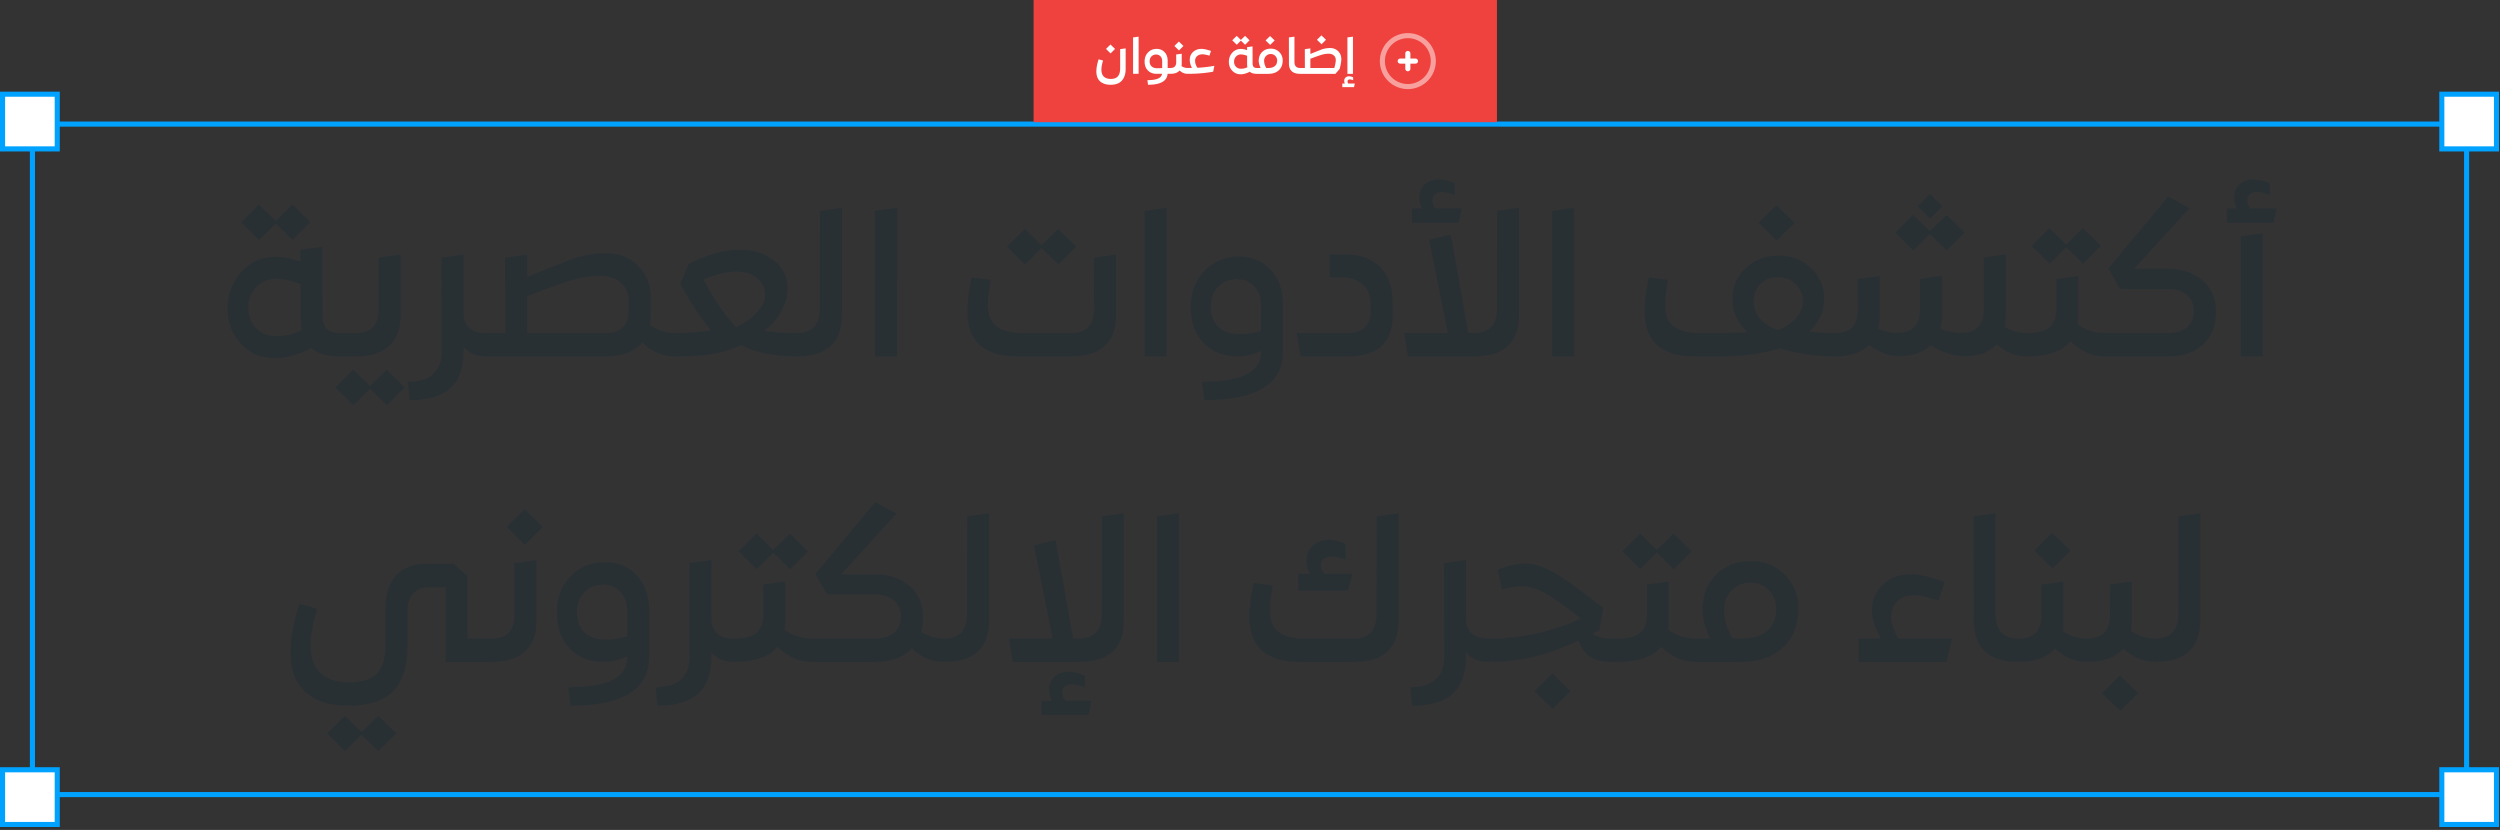 <svg xmlns="http://www.w3.org/2000/svg" xmlns:v="https://vecta.io/nano" width="491" height="163" fill="none"><rect width="100%" height="100%" fill="#333333" stroke="none"/><path d="M54.15 43.92l-3.24 3.24-3.56-3.52 3.52-3.48 3.28 3.2 3.28-3.2 3.56 3.48-3.52 3.52-3.32-3.24zM66.71 65.4c.267 0 .4.12.4.36v3.84c0 .267-.133.4-.4.4-2.507 0-4.36-.547-5.56-1.64-2.587 1.333-4.947 2-7.08 2-2.72 0-4.96-.933-6.72-2.8s-2.64-4.187-2.64-6.96c0-2.8.88-5.187 2.64-7.16 1.787-2 4.027-3 6.72-3 1.547 0 3.187.32 4.92.96v-2.36l4.32-.6.04 13.16c0 1.36.267 2.333.8 2.92s1.387.88 2.56.88zm-12.64.6c1.76.027 3.493-.36 5.2-1.16-.16-.8-.24-1.72-.24-2.76V55.8c-1.973-.693-3.56-1.04-4.76-1.04-1.6 0-2.92.56-3.96 1.68-1.013 1.093-1.52 2.453-1.52 4.08 0 1.547.493 2.84 1.48 3.88s2.253 1.573 3.8 1.6zm12.641 4c-.267 0-.4-.133-.4-.4l.04-3.84c0-.24.133-.36.4-.36h3.16c2.96 0 4.44-1.56 4.44-4.68V50.6l4.32-.6v12.08c0 2.56-.747 4.52-2.24 5.88-1.467 1.36-3.653 2.04-6.56 2.04h-3.16zm12.8 6.08l-3.52 3.52-3.32-3.24-3.24 3.24-3.56-3.52 3.52-3.48 3.28 3.2 3.28-3.2 3.56 3.48zM95.446 65.4c.267 0 .4.12.4.36v3.84c0 .267-.133.4-.4.4-1.947 0-3.413-.64-4.4-1.92v.88c0 3.36-.88 5.8-2.64 7.32-1.733 1.547-4.387 2.32-7.96 2.32l-.36-3.64c4.453 0 6.68-2.053 6.68-6.16l-.04-18.2 4.32-.6v11.92c.267 2.32 1.733 3.48 4.4 3.48zm37.094 0c.267 0 .4.12.4.36v3.84c0 .267-.133.4-.4.4-2.373 0-4.507-.907-6.4-2.72-1.52 1.813-3.933 2.72-7.24 2.72h-17.6-5.8c-.267 0-.4-.133-.4-.4v-3.84c.053-.24.187-.36.4-.36h3.72l-.04-14.8 4.36-.6v4.36l9.16-3.64c2.187-.667 4.28-1 6.28-1 2.587 0 4.707.827 6.36 2.48 1.68 1.653 2.507 3.787 2.48 6.4l-.04 3.48c0 .64-.053 1.213-.16 1.72 1.547 1.067 3.187 1.6 4.92 1.6zm-9.08-4.24v-2.04c0-1.467-.507-2.653-1.52-3.56s-2.32-1.36-3.92-1.36a19.69 19.69 0 0 0-5.28.72c-1.733.48-4.8 1.56-9.2 3.24v7.24h15.4c1.44 0 2.547-.36 3.32-1.08.8-.747 1.2-1.8 1.2-3.16zm32.951 4.24c.267 0 .4.12.4.36v3.84c0 .267-.133.4-.4.4-4.32 0-7.933-.733-10.84-2.2-1.866.853-3.773 1.44-5.72 1.76-1.92.293-4.36.44-7.32.44-.266-.027-.4-.16-.4-.4v-3.84c0-.24.134-.36.4-.36 2.4 0 4.774-.173 7.12-.52-2.24-2.693-4.253-5.747-6.04-9.16l1.64-3.88c3.707-1.867 7.04-2.8 10-2.8 2.72 0 4.974.707 6.76 2.12s2.68 3.227 2.68 5.44c0 1.413-.373 2.867-1.12 4.36-.746 1.467-1.893 2.8-3.44 4 1.814.293 3.907.44 6.28.44zm-11.8-12.04c-1.84-.027-3.973.493-6.4 1.56 1.894 3.653 4 6.76 6.32 9.32 1.734-.8 3.12-1.773 4.16-2.92s1.56-2.24 1.56-3.28c0-1.387-.506-2.507-1.52-3.36-1.013-.88-2.386-1.32-4.12-1.32zM156.516 70c-.267 0-.4-.133-.4-.4v-3.84c0-.24.146-.36.44-.36 2.96 0 4.44-1.613 4.44-4.84l.04-19.16 4.32-.6v21.04c0 5.44-2.947 8.16-8.84 8.16zm15.309 0V41.4l4.36-.6V70h-4.36zm32.723-21.28l-3.24 3.24-3.56-3.52 3.52-3.48 3.28 3.2 3.28-3.2 3.56 3.48-3.52 3.52-3.32-3.24zm10.28 1.88l4.36-.6v12.08c0 2.56-.734 4.52-2.2 5.88-1.467 1.333-3.654 2.013-6.56 2.04h-10.6c-3.227 0-5.68-.733-7.36-2.2-1.654-1.493-2.48-3.693-2.48-6.6 0-1.947.28-4.187.84-6.72l3.76.48c-.374 2.24-.56 3.893-.56 4.96 0 1.893.56 3.28 1.68 4.16 1.146.88 2.866 1.32 5.16 1.32h9.52c2.986 0 4.48-1.56 4.48-4.68l-.04-10.12zm9.966 19.4V41.4l4.36-.6V70h-4.36zm18.504-19.6c2.56 0 4.64.853 6.24 2.56 1.626 1.707 2.44 3.96 2.44 6.76v9.36c0 6.347-5.147 9.52-15.44 9.52l-.48-3.64c3.973 0 6.893-.48 8.76-1.44 1.893-.933 2.84-2.453 2.84-4.56-1.6.693-3.107 1.04-4.52 1.04-2.774 0-5.014-.867-6.72-2.6-1.707-1.76-2.56-4.12-2.56-7.08 0-2.88.893-5.253 2.68-7.12s4.04-2.8 6.76-2.8zm-5.48 9.76c0 1.787.52 3.16 1.56 4.12 1.04.933 2.453 1.373 4.24 1.32 1.386 0 2.733-.213 4.04-.64v-4.92c0-1.573-.44-2.827-1.32-3.76-.88-.96-2.027-1.44-3.44-1.44-1.44 0-2.654.493-3.64 1.48-.96.987-1.44 2.267-1.44 3.84zM255.41 70l-.76-4.6h10.04c1.44 0 2.547-.36 3.32-1.08s1.16-1.72 1.16-3l-.04-2c-.027-1.44-.547-2.6-1.56-3.48-1.013-.907-2.32-1.36-3.92-1.36h-2.48V50h3.44c2.613 0 4.747.8 6.4 2.4s2.48 3.747 2.48 6.44l.04 3.24c-.053 5.28-3.013 7.92-8.88 7.92h-9.24zm31.698-29.04l-.6 2.8h-9.2v-2.8h2c-.373-.64-.56-1.373-.56-2.2 0-1.013.347-1.853 1.04-2.52.72-.667 1.614-1 2.68-1 .96 0 2.054.253 3.28.76v2.32c-1.04-.4-1.893-.6-2.56-.6-.533 0-.973.147-1.32.44s-.52.667-.52 1.12c0 .64.2 1.2.6 1.68h5.16zm6.92.44l4.32-.6v21.04c0 5.44-2.946 8.16-8.84 8.16h-13l-.76-4.6h8.6l-3.68-18.28 4.28-1.08 3.44 19.36h1.12.04c2.96 0 4.44-1.613 4.44-4.84l.04-19.16zM304.833 70V41.4l4.36-.6V70h-4.36zm47.643-26.24l-3.52 3.52-3.6-3.52 3.52-3.48 3.6 3.48zm7.96 21.64c.266 0 .4.12.4.36v3.84a.35.35 0 0 1-.4.4c-3.814 0-7.467-.533-10.96-1.6-3.04 1.013-6.747 1.547-11.12 1.6h-.04-5.48c-3.227 0-5.68-.733-7.36-2.2-1.654-1.493-2.48-3.693-2.48-6.6 0-1.947.28-4.187.84-6.72l3.76.48c-.374 2.24-.56 3.893-.56 4.96 0 1.893.56 3.28 1.68 4.16 1.146.88 2.866 1.32 5.16 1.32h4.04c2.16 0 3.906-.067 5.24-.2-1.947-1.787-2.92-3.933-2.92-6.44 0-2.427.853-4.453 2.56-6.08 1.733-1.653 3.893-2.48 6.48-2.48 2.613 0 4.76.827 6.44 2.48a8.09 8.09 0 0 1 2.56 6.04c0 2.453-.974 4.587-2.92 6.4 1.386.187 3.08.28 5.08.28zm-7.8-9.6c-.934-.907-2.094-1.36-3.48-1.36s-2.52.453-3.4 1.36c-.88.88-1.32 2.027-1.32 3.44 0 1.227.426 2.347 1.28 3.36.88 1.013 2.04 1.747 3.48 2.2 1.466-.533 2.64-1.307 3.52-2.32.906-1.013 1.36-2.093 1.36-3.24 0-1.387-.48-2.533-1.44-3.44zm28.866-15.28l-2.44 2.44-2.44-2.44 2.4-2.44 2.48 2.44zm-2.48 5.44l-3.24 3.24-3.56-3.52 3.52-3.48 3.28 3.2 3.28-3.2 3.56 3.48-3.52 3.52-3.32-3.24zm19.08 19.44c.267 0 .4.12.4.36v3.84c0 .267-.133.4-.4.4-2.24 0-4.227-.787-5.96-2.36-1.387 1.547-3.48 2.32-6.28 2.32-2.16 0-4.373-.72-6.64-2.16-1.52 1.44-3.587 2.16-6.2 2.16-1.947 0-3.933-.733-5.96-2.2-1.493 1.493-3.707 2.24-6.64 2.24-.267 0-.4-.133-.4-.4v-3.84c0-.24.133-.36.4-.36 2.987 0 4.48-1.56 4.48-4.68l-.04-5.92 4.36-.6v7.88a9.6 9.6 0 0 1-.32 2.48c1.307.533 2.547.8 3.72.8 2.987 0 4.48-1.56 4.48-4.68l-.04-5.92 4.36-.6v7.88c0 .88-.107 1.72-.32 2.52 1.333.533 2.693.8 4.08.8 2.96 0 4.44-1.56 4.44-4.68V50.56l4.32-.6v12.08c0 .693-.067 1.4-.2 2.12a8.25 8.25 0 0 0 4.36 1.24zm7.695-16.84l-3.24 3.24-3.56-3.52 3.52-3.48 3.28 3.2 3.28-3.2 3.56 3.48-3.52 3.52-3.32-3.24zm7.52 16.84c.267 0 .4.12.4.36v3.84c0 .267-.133.4-.4.4-2.4 0-4.626-.987-6.68-2.96-1.573 1.973-4.413 2.96-8.52 2.96a.35.35 0 0 1-.4-.4l.04-3.84c0-.24.134-.36.4-.36 1.947 0 3.374-.36 4.28-1.08.934-.747 1.4-1.947 1.4-3.6V54.8l4.32-.6v7.88a10.77 10.77 0 0 1-.12 1.6c1.627 1.147 3.387 1.72 5.28 1.72zm12.116-12.64c2.96 0 5.333.76 7.12 2.28s2.68 3.56 2.68 6.12c0 2.747-.84 4.907-2.52 6.48-1.654 1.573-3.907 2.36-6.76 2.36h-12.641a.35.35 0 0 1-.4-.4v-3.84c0-.24.134-.36.4-.36h12.441c1.573 0 2.813-.373 3.72-1.12.933-.773 1.4-1.827 1.4-3.16s-.454-2.387-1.36-3.16c-.907-.8-2.147-1.2-3.72-1.2h-9.4l-2.32-4.04 11.76-14.12 4.2 2.28-10.841 11.88h6.241zm16.56-11.8h5.16l-.6 2.8h-9.2v-2.8h2c-.374-.64-.56-1.373-.56-2.2 0-1.013.346-1.853 1.04-2.52.72-.667 1.613-1 2.68-1 .96 0 2.053.253 3.28.76v2.32c-1.04-.4-1.894-.6-2.56-.6-.534 0-.974.147-1.32.44a1.4 1.4 0 0 0-.52 1.12c0 .64.2 1.2.6 1.68zM440.073 70V46.4l4.36-.6V70h-4.36zM96.498 125.4c.267 0 .4.12.4.36v3.84c0 .267-.133.4-.4.4h-9v-14.68h-2.92c-1.467 0-2.587.4-3.36 1.2-.773.773-1.16 1.92-1.16 3.44v6.8c0 3.92-.893 6.867-2.68 8.84-1.787 2-4.8 3-9.04 3-3.573 0-6.347-.88-8.32-2.64s-2.96-4.373-2.96-7.84c0-2.773.587-5.947 1.76-9.52l3.52.96c-.88 2.693-1.32 5.147-1.32 7.36.027 2.347.68 4.107 1.96 5.28 1.28 1.2 3.107 1.8 5.48 1.8 2.64 0 4.507-.587 5.6-1.76 1.12-1.147 1.68-3.147 1.68-6v-7.2c0-2.56.693-4.587 2.08-6.08 1.413-1.493 3.427-2.24 6.04-2.24h5.24l2.76 2.44v12.24h4.64zm-25.48 18.36l3.28-3.2 3.56 3.48-3.52 3.52-3.32-3.24-3.24 3.24-3.56-3.52 3.52-3.48 3.28 3.2zM103.076 107l-3.6-3.52 3.52-3.48 3.6 3.48-3.52 3.52zm-6.56 23c-.267 0-.4-.133-.4-.4l.04-3.84c0-.24.133-.36.4-.36 2.987 0 4.48-1.56 4.48-4.68l-.04-10.12 4.36-.6v12.08c0 2.56-.747 4.52-2.24 5.88-1.467 1.36-3.667 2.04-6.6 2.04zm22.29-19.6c2.56 0 4.64.853 6.24 2.56 1.626 1.707 2.44 3.96 2.44 6.76v9.36c0 6.347-5.147 9.52-15.44 9.52l-.48-3.64c3.973 0 6.893-.48 8.76-1.44 1.893-.933 2.84-2.453 2.84-4.56-1.6.693-3.107 1.04-4.52 1.04-2.774 0-5.014-.867-6.72-2.6-1.707-1.76-2.56-4.12-2.56-7.08 0-2.88.893-5.253 2.68-7.12s4.04-2.8 6.76-2.8zm-5.48 9.76c0 1.787.52 3.16 1.56 4.12 1.04.933 2.453 1.373 4.24 1.32a12.93 12.93 0 0 0 4.04-.64v-4.92c0-1.573-.44-2.827-1.32-3.76-.88-.96-2.027-1.44-3.44-1.44-1.44 0-2.654.493-3.64 1.48-.96.987-1.44 2.267-1.44 3.84zm30.792 5.24c.266 0 .4.12.4.36v3.84a.35.35 0 0 1-.4.4c-1.947 0-3.414-.64-4.4-1.92v.88c0 3.36-.88 5.8-2.64 7.32-1.734 1.547-4.387 2.32-7.96 2.32l-.36-3.64c4.453 0 6.68-2.053 6.68-6.16l-.04-18.2 4.32-.6v11.92c.266 2.32 1.733 3.48 4.4 3.48zm7.734-16.84l-3.24 3.24-3.56-3.52 3.52-3.48 3.28 3.2 3.28-3.2 3.56 3.48-3.52 3.52-3.32-3.24zm7.52 16.84c.267 0 .4.12.4.36v3.84c0 .267-.133.4-.4.4-2.4 0-4.627-.987-6.68-2.96-1.573 1.973-4.413 2.96-8.52 2.96-.267 0-.4-.133-.4-.4l.04-3.84c0-.24.133-.36.4-.36 1.947 0 3.373-.36 4.28-1.08.933-.747 1.4-1.947 1.4-3.6v-5.92l4.32-.6v7.88a10.77 10.77 0 0 1-.12 1.6c1.627 1.147 3.387 1.72 5.28 1.72zm26.035 0c.267 0 .4.12.4.36v3.84c0 .267-.133.4-.4.4-2.373 0-4.48-.88-6.32-2.64-1.68 1.76-4.04 2.64-7.08 2.64h-12.64a.35.35 0 0 1-.4-.4v-3.84c0-.24.134-.36.4-.36h12.44c1.574 0 2.814-.373 3.72-1.12.934-.773 1.4-1.827 1.4-3.16s-.453-2.387-1.36-3.16c-.906-.8-2.146-1.2-3.72-1.2h-9.4l-2.32-4.04 11.76-14.12 4.2 2.28-10.84 11.88h6.24c2.96 0 5.334.76 7.12 2.28s2.68 3.56 2.68 6.12c0 1.04-.12 2.013-.36 2.92 1.414.88 2.907 1.32 4.48 1.32zm.015 4.6c-.267 0-.4-.133-.4-.4v-3.84c0-.24.147-.36.44-.36 2.96 0 4.44-1.613 4.44-4.84l.04-19.16 4.32-.6v21.04c0 5.44-2.947 8.16-8.84 8.16zm30.989-28.6l4.32-.6v21.04c0 5.44-2.946 8.16-8.84 8.16h-13l-.76-4.6h8.6l-3.68-18.28 4.28-1.08 3.44 19.36h1.12.04c2.96 0 4.44-1.613 4.44-4.84l.04-19.16zm-7.76 34.56c0 .64.2 1.2.6 1.68h5.12l-.6 2.8h-9.2v-2.8h2.04c-.373-.64-.56-1.373-.56-2.2 0-1.013.347-1.853 1.04-2.52.72-.667 1.614-1 2.68-1 .96 0 2.054.253 3.28.76V135c-1.04-.4-1.893-.6-2.56-.6-.56 0-1.013.147-1.36.44-.32.293-.48.667-.48 1.12zm18.565-5.96v-28.6l4.36-.6V130h-4.36zm43.162-28.6l4.32-.6v21.04c0 5.44-2.946 8.16-8.84 8.16h-.04-10.6c-3.226 0-5.68-.733-7.36-2.2-1.653-1.493-2.48-3.693-2.48-6.6 0-1.947.28-4.187.84-6.72l3.76.48c-.373 2.24-.56 3.893-.56 4.96 0 1.893.56 3.28 1.68 4.16 1.147.88 2.867 1.32 5.16 1.32h9.56.04.04c2.96 0 4.44-1.613 4.44-4.84l.04-19.16zm-4.72 11.28l-.96 3.36h-9.72v-3.36h2.32c-.48-.747-.72-1.56-.72-2.44 0-1.28.427-2.307 1.28-3.08s1.96-1.16 3.32-1.16c.907 0 1.947.28 3.12.84v3.08c-1.093-.4-2.013-.6-2.76-.6-.64 0-1.16.16-1.56.48-.373.293-.56.693-.56 1.2 0 .587.227 1.147.68 1.68h5.56zm26.663 12.72c.267 0 .4.12.4.36v3.84c0 .267-.133.4-.4.4-1.947 0-3.413-.64-4.4-1.92v.88c0 3.36-.88 5.8-2.64 7.32-1.733 1.547-4.387 2.32-7.96 2.32l-.36-3.64c4.453 0 6.68-2.053 6.68-6.16l-.04-18.2 4.32-.6v11.92c.267 2.32 1.733 3.48 4.4 3.48zm25.414 0c.267 0 .4.12.4.36v3.84c0 .267-.133.4-.4.4h-1.44c-3.307 0-5.387-1.4-6.24-4.2-3.12 1.467-6.067 2.533-8.84 3.2s-5.707 1-8.8 1c-.293 0-.44-.133-.44-.4v-3.84c0-.24.147-.36.44-.36 6.32 0 12.333-1.307 18.04-3.92-3.227-2.533-5.613-4.213-7.16-5.04-1.547-.853-3.027-1.28-4.44-1.28-.773 0-2.067.2-3.88.6l-.84-3.88c2.08-.8 3.853-1.2 5.32-1.2 1.76 0 3.627.56 5.6 1.68 1.973 1.093 5.253 3.44 9.84 7.04l-.76 4.36a22.55 22.55 0 0 1-1.32.68c.773.64 1.947.96 3.52.96h1.4zm-16.4 10.36l3.52-3.52 3.6 3.52-3.52 3.48-3.6-3.48zm24.072-27.2l-3.24 3.24-3.56-3.52 3.52-3.48 3.28 3.2 3.28-3.2 3.56 3.48-3.52 3.52-3.32-3.24zm7.52 16.84c.266 0 .4.12.4.36v3.84a.35.35 0 0 1-.4.4c-2.4 0-4.627-.987-6.68-2.96-1.574 1.973-4.414 2.96-8.52 2.96-.267 0-.4-.133-.4-.4l.04-3.84c0-.24.133-.36.4-.36 1.946 0 3.373-.36 4.28-1.08.933-.747 1.4-1.947 1.4-3.6v-5.92l4.32-.6v7.88a10.77 10.77 0 0 1-.12 1.6c1.626 1.147 3.386 1.72 5.28 1.72zm10.955-15.2c2.667 0 4.88.893 6.64 2.68 1.787 1.76 2.68 3.973 2.68 6.64 0 3.253-1.013 5.813-3.04 7.68-2 1.867-4.747 2.8-8.24 2.8h-9c-.267 0-.4-.133-.4-.4v-3.84c0-.24.133-.36.4-.36h2.92c-.987-2.187-1.48-4.027-1.48-5.52 0-2.907.88-5.24 2.64-7 1.76-1.787 4.053-2.68 6.88-2.68zm-1.76 15.2c2.08 0 3.72-.507 4.92-1.52 1.2-1.04 1.8-2.467 1.8-4.28 0-1.493-.493-2.72-1.48-3.68-.96-.987-2.173-1.48-3.64-1.48a4.9 4.9 0 0 0-3.64 1.56c-.987 1.04-1.48 2.28-1.48 3.72 0 1.813.56 3.707 1.68 5.68h1.84zm30.774 0h10.52l-1.16 4.6h-17.24v-4.6h4.4c-1.174-1.92-1.76-3.773-1.76-5.56 0-2.027.72-3.707 2.16-5.04 1.466-1.36 3.253-2.04 5.36-2.04 1.76 0 4.013.52 6.76 1.56l-1.2 3.68c-2.027-.72-3.64-1.08-4.84-1.08-1.36 0-2.427.373-3.2 1.12-.774.72-1.187 1.707-1.24 2.96-.08 1.253.4 2.72 1.44 4.4zm23.552 4.6c-5.867 0-8.8-2.72-8.8-8.16l-.04-20.44 4.36-.6v19.76c0 3.227 1.48 4.84 4.44 4.84.267 0 .4.12.4.36l.04 3.84c0 .267-.133.4-.4.4zm10.19-21.88l-3.52 3.52-3.6-3.52 3.52-3.48 3.6 3.48zm3.24 17.28c.266 0 .4.12.4.36v3.84a.35.35 0 0 1-.4.4c-2.294 0-4.387-.867-6.28-2.6-1.494 1.733-3.88 2.6-7.16 2.6a.35.35 0 0 1-.401-.4l.04-3.84c0-.24.134-.36.401-.36 2.986 0 4.48-1.56 4.48-4.68l-.04-5.92 4.36-.6v7.88c0 .693-.054 1.307-.16 1.84 1.466.987 3.053 1.48 4.76 1.48zm13.437 0c.267 0 .4.12.4.36v3.84c0 .267-.133.4-.4.4-2.293 0-4.387-.867-6.28-2.6-1.493 1.733-3.88 2.6-7.16 2.6-.267 0-.4-.133-.4-.4l.04-3.84c0-.24.133-.36.4-.36 2.987 0 4.48-1.56 4.48-4.68l-.04-5.92 4.36-.6v7.88c0 .693-.053 1.307-.16 1.84 1.467.987 3.053 1.48 4.76 1.48zm-10.48 10.76l3.52-3.52 3.6 3.52-3.52 3.48-3.6-3.48zm10.477-6.16a.35.35 0 0 1-.4-.4v-3.84c0-.24.147-.36.441-.36 2.96 0 4.44-1.613 4.44-4.84l.04-19.16 4.32-.6v21.04c0 5.44-2.947 8.16-8.841 8.16z" fill="#293034"></path><g stroke="#00a2ff"><path d="M6.371 24.371h478.071v131.684H6.371z"></path><path d="M479.571 18.5h10.742v10.742h-10.742zM.5 18.5h10.742v10.742H.5zm479.071 132.684h10.742v10.742h-10.742zm-479.071 0h10.742v10.742H.5z" fill="#fff"></path></g><path fill="#ef413d" d="M203 0h91v24h-91z"></path><path d="M218.117 10.49l-.9-.88.88-.87.9.87-.88.88zm.03 6.16c-.893 0-1.587-.22-2.08-.66s-.74-1.093-.74-1.96c0-.693.147-1.487.44-2.38l.88.24c-.22.673-.33 1.287-.33 1.84.007.587.17 1.027.49 1.32.32.3.777.45 1.37.45.613 0 1.07-.17 1.37-.51s.45-.867.45-1.58V9.65l1.08-.15v4.04c0 .967-.243 1.727-.73 2.28s-1.22.83-2.2.83zm4.387-2.15V7.35l1.09-.15v7.3h-1.09zm7.346-1.15c.067 0 .1.03.1.09v.96c0 .067-.033.1-.1.1h-.56c-.12 1.433-1.403 2.15-3.85 2.15l-.12-.91c.907 0 1.594-.1 2.06-.3.474-.193.747-.507.82-.94h-1.08c-.706 0-1.276-.22-1.71-.66-.426-.44-.64-1.027-.64-1.76 0-.72.224-1.313.67-1.78s1.01-.7 1.69-.7c.64 0 1.16.213 1.56.64.407.427.61.99.61 1.69v1.42h.55zm-4.09-1.31c0 .44.134.777.4 1.01s.627.35 1.08.35l.53-.01.45-.02v-1.36c0-.393-.11-.707-.33-.94a1.11 1.11 0 0 0-.86-.36c-.36 0-.663.123-.91.37-.24.247-.36.567-.36.96zm6.639-3.01l-.88.88-.9-.88.88-.87.9.87zm.81 4.32c.067 0 .1.03.1.09v.96c0 .067-.033.1-.1.1-.573 0-1.097-.217-1.57-.65-.373.433-.97.65-1.79.65-.067 0-.1-.033-.1-.1l.01-.96c0-.06.033-.09.1-.09.747 0 1.12-.39 1.12-1.17l-.01-1.48 1.09-.15v1.97c0 .173-.013.327-.04.46a2.09 2.09 0 0 0 1.19.37zm1.929-.04c.987-.04 2.097-.167 3.33-.38l-.23 1.15c-1.5.28-3.176.42-5.03.42-.066 0-.1-.033-.1-.1v-.96c0-.06.034-.09.1-.09l.86-.01c-.286-.533-.43-1.067-.43-1.6 0-.627.217-1.14.65-1.54.44-.4.994-.6 1.66-.6.447 0 1.067.133 1.86.4l-.3.93c-.606-.173-1.066-.26-1.38-.26-.426 0-.773.117-1.04.35s-.4.543-.4.93c0 .44.15.893.45 1.36zm8.543-5.33l-.81.81-.89-.88.88-.87.82.8.82-.8.89.87-.88.88-.83-.81zm3.14 5.37c.067 0 .1.03.1.09v.96c0 .067-.033.1-.1.1-.626 0-1.09-.137-1.39-.41-.646.333-1.236.5-1.77.5-.68 0-1.24-.233-1.68-.7s-.66-1.047-.66-1.74c0-.7.22-1.297.66-1.79.447-.5 1.007-.75 1.68-.75.387 0 .797.08 1.23.24v-.59l1.08-.15.01 3.29c0 .34.067.583.2.73s.347.22.64.22zm-3.16.15c.44.007.874-.09 1.3-.29-.04-.2-.06-.43-.06-.69v-1.57c-.493-.173-.89-.26-1.19-.26a1.29 1.29 0 0 0-.99.42c-.253.273-.38.613-.38 1.02 0 .387.124.71.37.97s.564.393.95.4zm6.651-5.56l-.88.88-.9-.88.88-.87.9.87zm-.75 1.61c.666 0 1.22.223 1.66.67.446.44.67.993.67 1.66 0 .813-.254 1.453-.76 1.92-.5.467-1.187.7-2.06.7h-2.25c-.067 0-.1-.033-.1-.1v-.96c0-.06.033-.09.1-.09h.73c-.247-.547-.37-1.007-.37-1.38 0-.727.22-1.31.66-1.75.44-.447 1.013-.67 1.72-.67zm-.44 3.8c.52 0 .93-.127 1.23-.38.3-.26.45-.617.45-1.07a1.23 1.23 0 0 0-.37-.92c-.24-.247-.544-.37-.91-.37-.354 0-.657.13-.91.39-.247.26-.37.57-.37.93 0 .453.14.927.42 1.42h.46zm6.198 1.15c-1.466 0-2.2-.68-2.2-2.04l-.01-5.11 1.09-.15v4.94c0 .807.37 1.21 1.11 1.21.067 0 .1.03.1.09l.01.96c0 .067-.033.1-.1.1zm5.078-6.69l-.88.88-.9-.88.88-.87.9.87zm.79 1.62c.646 0 1.176.207 1.59.62.42.407.63.933.63 1.58 0 .42-.11 1.057-.33 1.91l-.83.96h-5.48-1.45c-.067 0-.1-.033-.1-.1l.01-.96c0-.06.033-.09.1-.09h.92l-.01-3.7 1.09-.15v1.09l2.29-.91c.546-.167 1.07-.25 1.57-.25zm.84 3.92c.193-.673.29-1.203.29-1.59-.007-.36-.137-.65-.39-.87-.254-.227-.58-.34-.98-.34-.44 0-.877.06-1.31.18-.427.12-1.197.39-2.31.81v1.81h4.7zm3.666-6.15v7.3h-1.09V7.35l1.09-.15zm-.92 9.21h1.28l-.15.7h-2.3v-.7h.51c-.093-.16-.14-.343-.14-.55 0-.253.087-.463.26-.63.18-.167.403-.25.67-.25.24 0 .513.063.82.19v.58c-.26-.1-.473-.15-.64-.15a.51.51 0 0 0-.34.11c-.08.073-.12.167-.12.28 0 .16.05.3.15.42z" fill="#fff"></path><g stroke="#fff"><path opacity=".5" d="M276.5 17a5 5 0 1 0 0-10 5 5 0 1 0 0 10z"></path><path d="M278 12h-1.5m0 0H275m1.5 0v-1.5m0 1.5v1.5" stroke-linecap="round"></path></g></svg>